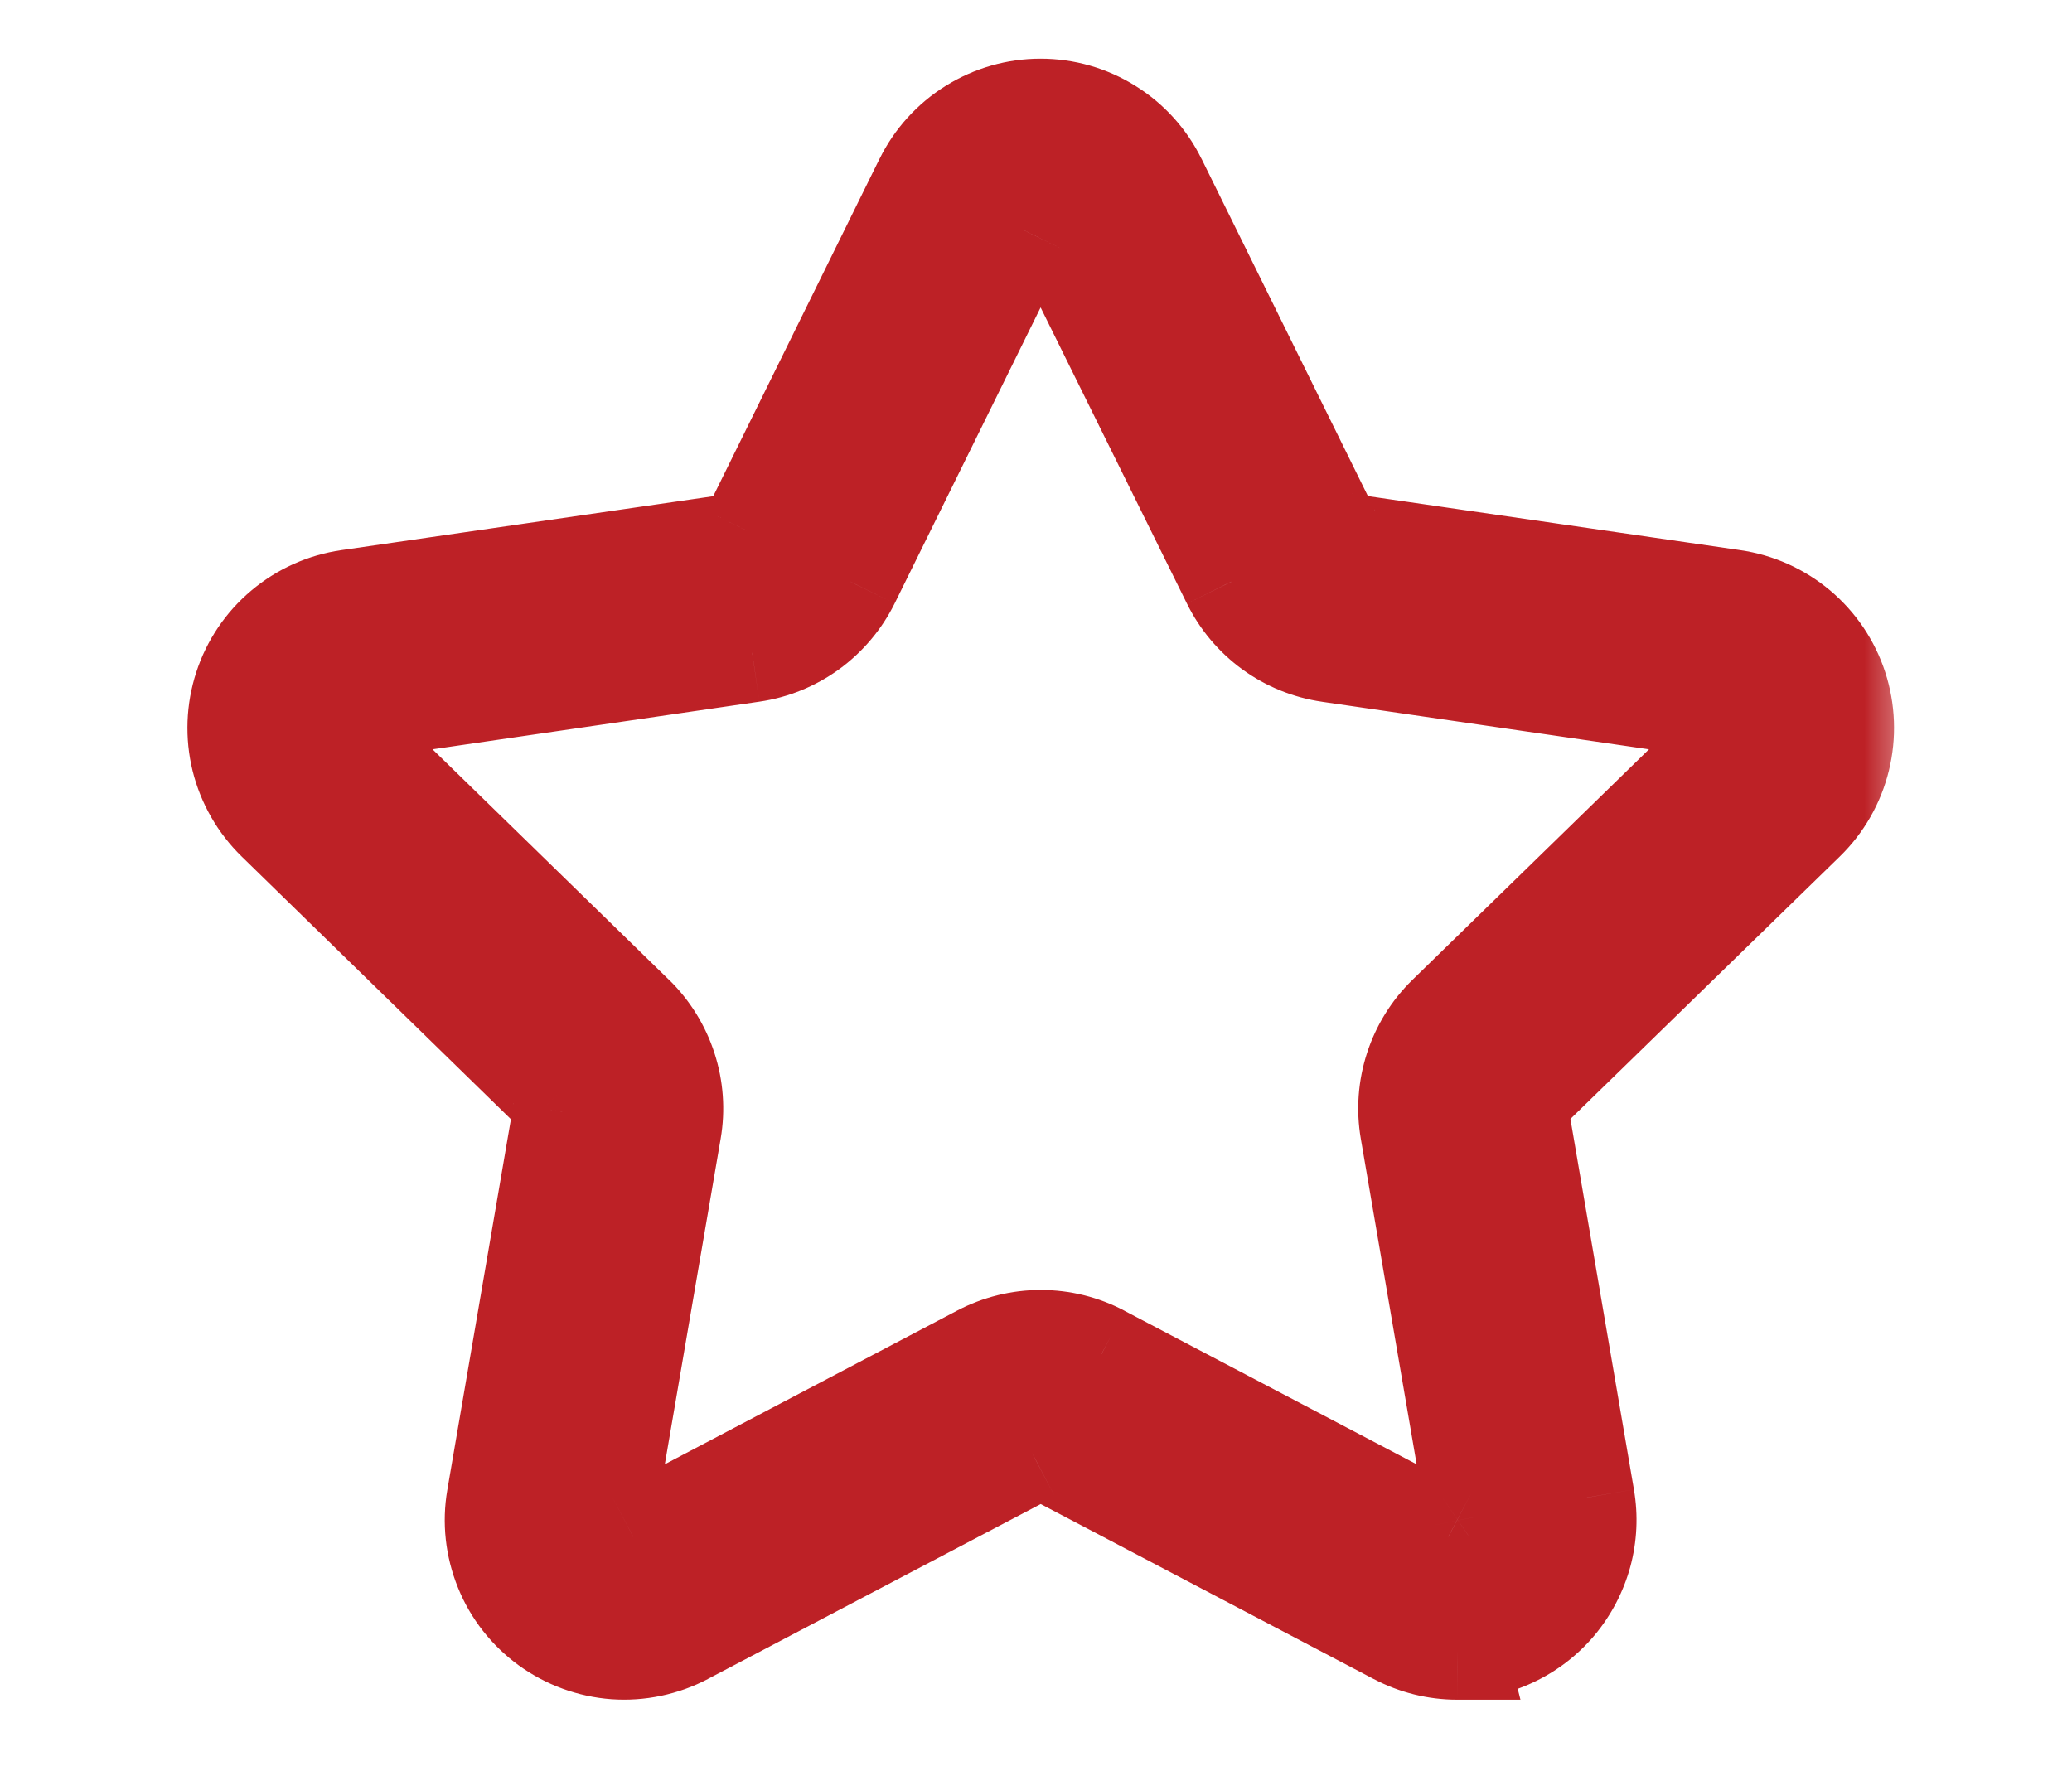 <svg width="21" height="18" viewBox="0 0 21 18" fill="none" xmlns="http://www.w3.org/2000/svg">
<g id="fi_2956792">
<g id="Vector">
<mask id="path-1-outside-1_658_5223" maskUnits="userSpaceOnUse" x="1.399" y="0.095" width="18" height="18" fill="black">
<rect fill="white" x="1.399" y="0.095" width="18" height="18"/>
<path d="M14.77 16.728C14.555 16.728 14.344 16.676 14.155 16.576L10.637 14.726C10.61 14.712 10.579 14.704 10.548 14.704C10.517 14.704 10.487 14.712 10.46 14.726L6.942 16.576C6.724 16.69 6.478 16.742 6.232 16.724C5.987 16.706 5.751 16.62 5.552 16.475C5.352 16.331 5.198 16.133 5.105 15.905C5.012 15.677 4.985 15.427 5.027 15.184L5.698 11.268C5.704 11.237 5.701 11.205 5.691 11.176C5.681 11.146 5.664 11.12 5.642 11.098L2.798 8.323C2.622 8.151 2.497 7.933 2.438 7.693C2.379 7.454 2.388 7.203 2.464 6.969C2.541 6.734 2.681 6.526 2.87 6.367C3.059 6.209 3.288 6.106 3.532 6.071L7.462 5.5C7.493 5.496 7.522 5.484 7.547 5.466C7.572 5.448 7.592 5.424 7.606 5.396L9.363 1.831C9.472 1.611 9.64 1.424 9.849 1.294C10.058 1.164 10.3 1.095 10.546 1.095C10.793 1.095 11.034 1.164 11.243 1.294C11.452 1.424 11.621 1.611 11.729 1.831L13.488 5.395C13.502 5.423 13.522 5.446 13.547 5.465C13.572 5.483 13.601 5.495 13.631 5.499L17.565 6.071C17.809 6.106 18.038 6.208 18.227 6.367C18.415 6.526 18.555 6.734 18.632 6.968C18.708 7.202 18.717 7.453 18.659 7.693C18.6 7.932 18.475 8.15 18.299 8.322L15.452 11.096C15.43 11.117 15.413 11.144 15.403 11.174C15.393 11.203 15.391 11.235 15.396 11.265L16.067 15.182C16.1 15.371 16.09 15.565 16.04 15.751C15.99 15.936 15.9 16.108 15.776 16.255C15.653 16.402 15.498 16.52 15.325 16.601C15.151 16.683 14.961 16.725 14.769 16.726L14.77 16.728ZM10.548 13.575C10.762 13.575 10.973 13.627 11.162 13.727L14.68 15.576C14.711 15.594 14.747 15.602 14.783 15.599C14.818 15.597 14.852 15.584 14.881 15.562C14.91 15.541 14.933 15.513 14.947 15.48C14.96 15.447 14.964 15.41 14.957 15.375L14.285 11.458C14.249 11.247 14.265 11.03 14.331 10.827C14.397 10.624 14.511 10.439 14.664 10.29L17.511 7.516C17.536 7.491 17.554 7.459 17.562 7.425C17.571 7.39 17.57 7.354 17.558 7.32C17.547 7.286 17.527 7.256 17.5 7.233C17.473 7.21 17.44 7.196 17.404 7.19L13.471 6.619C13.26 6.588 13.059 6.506 12.886 6.38C12.712 6.255 12.572 6.089 12.478 5.897L10.717 2.333C10.702 2.301 10.677 2.274 10.647 2.255C10.617 2.236 10.582 2.226 10.546 2.226C10.511 2.226 10.476 2.236 10.446 2.255C10.415 2.274 10.391 2.301 10.375 2.333L8.618 5.896C8.524 6.088 8.384 6.254 8.211 6.379C8.037 6.505 7.836 6.587 7.624 6.617L3.692 7.19C3.656 7.195 3.623 7.21 3.596 7.233C3.569 7.256 3.548 7.286 3.537 7.32C3.526 7.354 3.525 7.39 3.534 7.425C3.542 7.459 3.561 7.491 3.586 7.516L6.432 10.29C6.585 10.439 6.699 10.624 6.766 10.827C6.832 11.03 6.847 11.247 6.811 11.458L6.139 15.375C6.133 15.41 6.137 15.446 6.15 15.479C6.164 15.512 6.186 15.541 6.215 15.562C6.244 15.583 6.279 15.595 6.314 15.598C6.35 15.6 6.385 15.593 6.417 15.576L9.934 13.727C10.123 13.627 10.334 13.575 10.548 13.575Z"/>
</mask>
<path d="M14.77 16.728C14.555 16.728 14.344 16.676 14.155 16.576L10.637 14.726C10.61 14.712 10.579 14.704 10.548 14.704C10.517 14.704 10.487 14.712 10.46 14.726L6.942 16.576C6.724 16.69 6.478 16.742 6.232 16.724C5.987 16.706 5.751 16.62 5.552 16.475C5.352 16.331 5.198 16.133 5.105 15.905C5.012 15.677 4.985 15.427 5.027 15.184L5.698 11.268C5.704 11.237 5.701 11.205 5.691 11.176C5.681 11.146 5.664 11.12 5.642 11.098L2.798 8.323C2.622 8.151 2.497 7.933 2.438 7.693C2.379 7.454 2.388 7.203 2.464 6.969C2.541 6.734 2.681 6.526 2.87 6.367C3.059 6.209 3.288 6.106 3.532 6.071L7.462 5.5C7.493 5.496 7.522 5.484 7.547 5.466C7.572 5.448 7.592 5.424 7.606 5.396L9.363 1.831C9.472 1.611 9.64 1.424 9.849 1.294C10.058 1.164 10.3 1.095 10.546 1.095C10.793 1.095 11.034 1.164 11.243 1.294C11.452 1.424 11.621 1.611 11.729 1.831L13.488 5.395C13.502 5.423 13.522 5.446 13.547 5.465C13.572 5.483 13.601 5.495 13.631 5.499L17.565 6.071C17.809 6.106 18.038 6.208 18.227 6.367C18.415 6.526 18.555 6.734 18.632 6.968C18.708 7.202 18.717 7.453 18.659 7.693C18.6 7.932 18.475 8.15 18.299 8.322L15.452 11.096C15.43 11.117 15.413 11.144 15.403 11.174C15.393 11.203 15.391 11.235 15.396 11.265L16.067 15.182C16.1 15.371 16.09 15.565 16.04 15.751C15.99 15.936 15.9 16.108 15.776 16.255C15.653 16.402 15.498 16.52 15.325 16.601C15.151 16.683 14.961 16.725 14.769 16.726L14.77 16.728ZM10.548 13.575C10.762 13.575 10.973 13.627 11.162 13.727L14.68 15.576C14.711 15.594 14.747 15.602 14.783 15.599C14.818 15.597 14.852 15.584 14.881 15.562C14.91 15.541 14.933 15.513 14.947 15.48C14.96 15.447 14.964 15.41 14.957 15.375L14.285 11.458C14.249 11.247 14.265 11.03 14.331 10.827C14.397 10.624 14.511 10.439 14.664 10.29L17.511 7.516C17.536 7.491 17.554 7.459 17.562 7.425C17.571 7.39 17.57 7.354 17.558 7.32C17.547 7.286 17.527 7.256 17.5 7.233C17.473 7.21 17.44 7.196 17.404 7.19L13.471 6.619C13.26 6.588 13.059 6.506 12.886 6.38C12.712 6.255 12.572 6.089 12.478 5.897L10.717 2.333C10.702 2.301 10.677 2.274 10.647 2.255C10.617 2.236 10.582 2.226 10.546 2.226C10.511 2.226 10.476 2.236 10.446 2.255C10.415 2.274 10.391 2.301 10.375 2.333L8.618 5.896C8.524 6.088 8.384 6.254 8.211 6.379C8.037 6.505 7.836 6.587 7.624 6.617L3.692 7.19C3.656 7.195 3.623 7.21 3.596 7.233C3.569 7.256 3.548 7.286 3.537 7.32C3.526 7.354 3.525 7.39 3.534 7.425C3.542 7.459 3.561 7.491 3.586 7.516L6.432 10.29C6.585 10.439 6.699 10.624 6.766 10.827C6.832 11.03 6.847 11.247 6.811 11.458L6.139 15.375C6.133 15.41 6.137 15.446 6.15 15.479C6.164 15.512 6.186 15.541 6.215 15.562C6.244 15.583 6.279 15.595 6.314 15.598C6.35 15.6 6.385 15.593 6.417 15.576L9.934 13.727C10.123 13.627 10.334 13.575 10.548 13.575Z" fill="#BD2126"/>
<path d="M14.77 16.728L14.77 17.228L15.41 17.228L15.255 16.607L14.77 16.728ZM14.155 16.576L14.389 16.134L14.388 16.133L14.155 16.576ZM10.637 14.726L10.401 15.167L10.404 15.169L10.637 14.726ZM10.548 14.704V15.204V14.704ZM10.46 14.726L10.692 15.169L10.695 15.167L10.46 14.726ZM6.942 16.576L6.709 16.133L6.709 16.133L6.942 16.576ZM5.027 15.184L5.519 15.269L5.519 15.269L5.027 15.184ZM5.698 11.268L6.191 11.352L6.191 11.35L5.698 11.268ZM5.642 11.098L5.293 11.456L5.297 11.46L5.642 11.098ZM2.798 8.323L3.147 7.965L3.147 7.965L2.798 8.323ZM3.532 6.071L3.603 6.566L3.604 6.566L3.532 6.071ZM7.462 5.5L7.534 5.995L7.534 5.995L7.462 5.5ZM7.606 5.396L7.157 5.175L7.157 5.176L7.606 5.396ZM9.363 1.831L9.811 2.053L9.811 2.052L9.363 1.831ZM11.729 1.831L11.281 2.052L11.281 2.053L11.729 1.831ZM13.488 5.395L13.039 5.616L13.04 5.617L13.488 5.395ZM13.631 5.499L13.557 5.994L13.559 5.994L13.631 5.499ZM17.565 6.071L17.493 6.565L17.494 6.565L17.565 6.071ZM18.299 8.322L18.648 8.68L18.648 8.68L18.299 8.322ZM15.452 11.096L15.798 11.457L15.801 11.454L15.452 11.096ZM15.396 11.265L14.902 11.347L14.903 11.35L15.396 11.265ZM16.067 15.182L16.56 15.098L16.56 15.097L16.067 15.182ZM14.769 16.726L14.768 16.226L14.129 16.228L14.284 16.847L14.769 16.726ZM10.548 13.575L10.548 14.075H10.548L10.548 13.575ZM11.162 13.727L10.928 14.169L10.93 14.17L11.162 13.727ZM14.68 15.576L14.928 15.142L14.92 15.137L14.912 15.133L14.68 15.576ZM14.881 15.562L14.598 15.149L14.586 15.158L14.575 15.167L14.881 15.562ZM14.957 15.375L14.464 15.46L14.467 15.472L14.957 15.375ZM14.285 11.458L13.792 11.542L13.792 11.542L14.285 11.458ZM14.664 10.29L14.315 9.932L14.315 9.932L14.664 10.29ZM17.511 7.516L17.86 7.874L17.86 7.873L17.511 7.516ZM17.404 7.19L17.333 7.685L17.333 7.685L17.404 7.19ZM13.471 6.619L13.543 6.124L13.543 6.124L13.471 6.619ZM12.478 5.897L12.927 5.676L12.926 5.675L12.478 5.897ZM10.717 2.333L11.166 2.111L11.166 2.111L10.717 2.333ZM10.375 2.333L9.927 2.111L9.927 2.112L10.375 2.333ZM8.618 5.896L8.17 5.674L8.17 5.675L8.618 5.896ZM7.624 6.617L7.553 6.123L7.552 6.123L7.624 6.617ZM3.692 7.19L3.762 7.685L3.764 7.685L3.692 7.19ZM3.586 7.516L3.935 7.157L3.934 7.156L3.586 7.516ZM6.432 10.29L6.782 9.932L6.781 9.932L6.432 10.29ZM6.811 11.458L7.304 11.542L7.304 11.542L6.811 11.458ZM6.139 15.375L6.632 15.46L6.632 15.46L6.139 15.375ZM6.417 15.576L6.184 15.133L6.182 15.135L6.417 15.576ZM9.934 13.727L10.167 14.169L10.167 14.169L9.934 13.727ZM14.769 16.228C14.637 16.228 14.506 16.196 14.389 16.134L13.921 17.017C14.183 17.156 14.474 17.228 14.77 17.228L14.769 16.228ZM14.388 16.133L10.869 14.284L10.404 15.169L13.922 17.018L14.388 16.133ZM10.873 14.286C10.773 14.232 10.661 14.204 10.548 14.204V15.204C10.497 15.204 10.446 15.192 10.401 15.167L10.873 14.286ZM10.548 14.204C10.435 14.204 10.324 14.232 10.224 14.286L10.695 15.167C10.65 15.192 10.6 15.204 10.548 15.204V14.204ZM10.227 14.284L6.709 16.133L7.174 17.018L10.692 15.169L10.227 14.284ZM6.709 16.133C6.574 16.204 6.421 16.236 6.268 16.225L6.196 17.223C6.535 17.247 6.874 17.176 7.175 17.018L6.709 16.133ZM6.268 16.225C6.116 16.214 5.969 16.161 5.845 16.071L5.258 16.88C5.533 17.079 5.858 17.198 6.196 17.223L6.268 16.225ZM5.845 16.071C5.722 15.981 5.626 15.858 5.568 15.716L4.642 16.093C4.769 16.408 4.983 16.68 5.258 16.88L5.845 16.071ZM5.568 15.716C5.51 15.575 5.494 15.42 5.519 15.269L4.534 15.1C4.476 15.434 4.514 15.778 4.642 16.093L5.568 15.716ZM5.519 15.269L6.191 11.352L5.206 11.183L4.534 15.1L5.519 15.269ZM6.191 11.35C6.21 11.239 6.201 11.125 6.166 11.018L5.217 11.334C5.201 11.286 5.197 11.235 5.205 11.184L6.191 11.35ZM6.166 11.018C6.13 10.911 6.068 10.814 5.987 10.736L5.297 11.46C5.26 11.425 5.233 11.382 5.217 11.334L6.166 11.018ZM5.991 10.74L3.147 7.965L2.449 8.681L5.293 11.456L5.991 10.74ZM3.147 7.965C3.037 7.858 2.96 7.722 2.923 7.574L1.952 7.813C2.034 8.143 2.206 8.444 2.449 8.681L3.147 7.965ZM2.923 7.574C2.887 7.425 2.892 7.269 2.94 7.123L1.989 6.814C1.884 7.137 1.871 7.483 1.952 7.813L2.923 7.574ZM2.94 7.123C2.987 6.978 3.074 6.849 3.192 6.75L2.548 5.985C2.288 6.203 2.094 6.49 1.989 6.814L2.94 7.123ZM3.192 6.75C3.309 6.651 3.451 6.588 3.603 6.566L3.461 5.576C3.125 5.624 2.808 5.766 2.548 5.985L3.192 6.75ZM3.604 6.566L7.534 5.995L7.39 5.006L3.46 5.576L3.604 6.566ZM7.534 5.995C7.645 5.979 7.751 5.936 7.841 5.87L7.252 5.062C7.293 5.032 7.34 5.013 7.39 5.006L7.534 5.995ZM7.841 5.87C7.932 5.804 8.005 5.717 8.054 5.616L7.157 5.176C7.179 5.131 7.212 5.091 7.252 5.062L7.841 5.87ZM8.054 5.617L9.811 2.053L8.914 1.61L7.157 5.175L8.054 5.617ZM9.811 2.052C9.879 1.915 9.984 1.8 10.113 1.719L9.585 0.87C9.297 1.049 9.064 1.306 8.914 1.611L9.811 2.052ZM10.113 1.719C10.243 1.638 10.393 1.595 10.546 1.595V0.595C10.207 0.595 9.874 0.69 9.585 0.87L10.113 1.719ZM10.546 1.595C10.699 1.595 10.849 1.638 10.979 1.719L11.507 0.87C11.219 0.69 10.886 0.595 10.546 0.595V1.595ZM10.979 1.719C11.109 1.8 11.213 1.915 11.281 2.052L12.178 1.611C12.028 1.306 11.796 1.049 11.507 0.87L10.979 1.719ZM11.281 2.053L13.039 5.616L13.936 5.174L12.178 1.61L11.281 2.053ZM13.04 5.617C13.089 5.717 13.162 5.803 13.252 5.869L13.841 5.06C13.881 5.09 13.914 5.128 13.936 5.172L13.04 5.617ZM13.252 5.869C13.342 5.934 13.447 5.977 13.557 5.994L13.706 5.005C13.755 5.012 13.801 5.031 13.841 5.06L13.252 5.869ZM13.559 5.994L17.493 6.565L17.637 5.576L13.703 5.005L13.559 5.994ZM17.494 6.565C17.645 6.587 17.787 6.651 17.905 6.75L18.548 5.984C18.288 5.766 17.972 5.624 17.636 5.576L17.494 6.565ZM17.905 6.75C18.022 6.848 18.109 6.978 18.156 7.123L19.107 6.813C19.002 6.49 18.808 6.203 18.548 5.984L17.905 6.75ZM18.156 7.123C18.204 7.269 18.21 7.425 18.173 7.573L19.144 7.812C19.225 7.482 19.212 7.136 19.107 6.813L18.156 7.123ZM18.173 7.573C18.136 7.722 18.059 7.857 17.949 7.964L18.648 8.68C18.891 8.443 19.063 8.142 19.144 7.812L18.173 7.573ZM17.95 7.964L15.103 10.738L15.801 11.454L18.648 8.68L17.95 7.964ZM15.106 10.735C15.025 10.812 14.964 10.909 14.929 11.015L15.877 11.332C15.861 11.379 15.834 11.422 15.798 11.457L15.106 10.735ZM14.929 11.015C14.893 11.122 14.884 11.236 14.902 11.347L15.889 11.184C15.897 11.233 15.893 11.284 15.877 11.332L14.929 11.015ZM14.903 11.35L15.575 15.266L16.56 15.097L15.889 11.181L14.903 11.35ZM15.575 15.266C15.595 15.384 15.589 15.504 15.557 15.62L16.523 15.882C16.592 15.626 16.605 15.359 16.56 15.098L15.575 15.266ZM15.557 15.62C15.526 15.735 15.47 15.842 15.393 15.933L16.159 16.577C16.329 16.374 16.453 16.137 16.523 15.882L15.557 15.62ZM15.393 15.933C15.317 16.024 15.221 16.098 15.113 16.148L15.536 17.054C15.776 16.942 15.989 16.779 16.159 16.577L15.393 15.933ZM15.113 16.148C15.005 16.199 14.887 16.225 14.768 16.226L14.771 17.226C15.035 17.225 15.297 17.166 15.536 17.054L15.113 16.148ZM14.284 16.847L14.285 16.849L15.255 16.607L15.254 16.605L14.284 16.847ZM10.548 14.075C10.681 14.075 10.811 14.107 10.928 14.169L11.396 13.285C11.135 13.147 10.844 13.075 10.548 13.075L10.548 14.075ZM10.93 14.17L14.447 16.018L14.912 15.133L11.395 13.285L10.93 14.17ZM14.432 16.01C14.549 16.077 14.683 16.108 14.818 16.098L14.748 15.101C14.81 15.096 14.873 15.111 14.928 15.142L14.432 16.01ZM14.818 16.098C14.952 16.089 15.081 16.04 15.187 15.957L14.575 15.167C14.624 15.128 14.685 15.105 14.748 15.101L14.818 16.098ZM15.164 15.974C15.274 15.899 15.36 15.792 15.41 15.669L14.484 15.291C14.507 15.234 14.547 15.184 14.598 15.149L15.164 15.974ZM15.41 15.669C15.46 15.545 15.473 15.409 15.448 15.278L14.467 15.472C14.455 15.411 14.461 15.348 14.484 15.291L15.41 15.669ZM15.45 15.29L14.778 11.373L13.792 11.542L14.464 15.46L15.45 15.29ZM14.778 11.374C14.755 11.243 14.765 11.108 14.806 10.982L13.855 10.673C13.764 10.953 13.742 11.251 13.792 11.542L14.778 11.374ZM14.806 10.982C14.847 10.855 14.918 10.74 15.014 10.647L14.315 9.932C14.104 10.138 13.946 10.392 13.855 10.673L14.806 10.982ZM15.013 10.648L17.86 7.874L17.162 7.157L14.315 9.932L15.013 10.648ZM17.86 7.873C17.953 7.783 18.017 7.669 18.048 7.544L17.077 7.306C17.09 7.25 17.12 7.199 17.161 7.158L17.86 7.873ZM18.048 7.544C18.079 7.418 18.074 7.287 18.034 7.165L17.083 7.475C17.065 7.42 17.063 7.362 17.077 7.306L18.048 7.544ZM18.034 7.165C17.994 7.042 17.921 6.934 17.822 6.851L17.178 7.616C17.134 7.579 17.101 7.53 17.083 7.475L18.034 7.165ZM17.822 6.851C17.724 6.768 17.604 6.714 17.476 6.696L17.333 7.685C17.276 7.677 17.222 7.653 17.178 7.616L17.822 6.851ZM17.477 6.696L13.543 6.124L13.399 7.113L17.333 7.685L17.477 6.696ZM13.543 6.124C13.412 6.105 13.287 6.054 13.179 5.976L12.592 6.785C12.83 6.958 13.108 7.071 13.4 7.113L13.543 6.124ZM13.179 5.976C13.072 5.898 12.985 5.795 12.927 5.676L12.03 6.118C12.16 6.382 12.353 6.611 12.592 6.785L13.179 5.976ZM12.926 5.675L11.166 2.111L10.269 2.554L12.03 6.118L12.926 5.675ZM11.166 2.111C11.109 1.996 11.02 1.898 10.911 1.83L10.383 2.68C10.334 2.65 10.295 2.606 10.269 2.554L11.166 2.111ZM10.911 1.83C10.802 1.762 10.675 1.726 10.546 1.726V2.726C10.489 2.726 10.432 2.71 10.383 2.68L10.911 1.83ZM10.546 1.726C10.418 1.726 10.291 1.763 10.182 1.83L10.71 2.68C10.661 2.71 10.604 2.726 10.546 2.726V1.726ZM10.182 1.83C10.072 1.898 9.984 1.996 9.927 2.111L10.824 2.554C10.798 2.606 10.759 2.65 10.71 2.68L10.182 1.83ZM9.927 2.112L8.17 5.674L9.067 6.117L10.824 2.554L9.927 2.112ZM8.17 5.675C8.111 5.794 8.024 5.897 7.917 5.975L8.504 6.784C8.743 6.61 8.936 6.381 9.067 6.117L8.17 5.675ZM7.917 5.975C7.809 6.053 7.684 6.104 7.553 6.123L7.696 7.112C7.988 7.07 8.265 6.957 8.504 6.784L7.917 5.975ZM7.552 6.123L3.62 6.696L3.764 7.685L7.696 7.112L7.552 6.123ZM3.622 6.695C3.494 6.713 3.373 6.767 3.274 6.85L3.918 7.616C3.873 7.653 3.819 7.677 3.762 7.685L3.622 6.695ZM3.274 6.85C3.175 6.933 3.102 7.043 3.062 7.166L4.013 7.474C3.995 7.53 3.962 7.579 3.918 7.616L3.274 6.85ZM3.062 7.166C3.022 7.289 3.017 7.42 3.049 7.546L4.019 7.304C4.033 7.36 4.031 7.419 4.013 7.474L3.062 7.166ZM3.049 7.546C3.08 7.671 3.146 7.785 3.239 7.875L3.934 7.156C3.975 7.196 4.005 7.248 4.019 7.304L3.049 7.546ZM3.237 7.874L6.083 10.648L6.781 9.932L3.935 7.157L3.237 7.874ZM6.083 10.647C6.178 10.74 6.249 10.855 6.29 10.982L7.241 10.673C7.15 10.392 6.992 10.138 6.782 9.932L6.083 10.647ZM6.29 10.982C6.331 11.108 6.341 11.243 6.319 11.374L7.304 11.542C7.354 11.251 7.332 10.953 7.241 10.673L6.29 10.982ZM6.319 11.373L5.646 15.29L6.632 15.46L7.304 11.542L6.319 11.373ZM5.647 15.29C5.624 15.417 5.639 15.548 5.687 15.668L6.614 15.291C6.635 15.345 6.642 15.403 6.632 15.46L5.647 15.29ZM5.687 15.668C5.736 15.788 5.817 15.891 5.922 15.967L6.508 15.157C6.555 15.191 6.592 15.237 6.614 15.291L5.687 15.668ZM5.922 15.967C6.027 16.043 6.151 16.088 6.28 16.097L6.348 15.099C6.406 15.103 6.462 15.123 6.508 15.157L5.922 15.967ZM6.28 16.097C6.409 16.106 6.538 16.078 6.652 16.017L6.182 15.135C6.233 15.107 6.291 15.095 6.348 15.099L6.28 16.097ZM6.65 16.018L10.167 14.169L9.701 13.284L6.184 15.133L6.65 16.018ZM10.167 14.169C10.284 14.107 10.415 14.075 10.548 14.075L10.548 13.075C10.253 13.075 9.962 13.147 9.701 13.284L10.167 14.169Z" fill="#BD2126" mask="url(#path-1-outside-1_658_5223)"/>
</g>
</g>
</svg>
